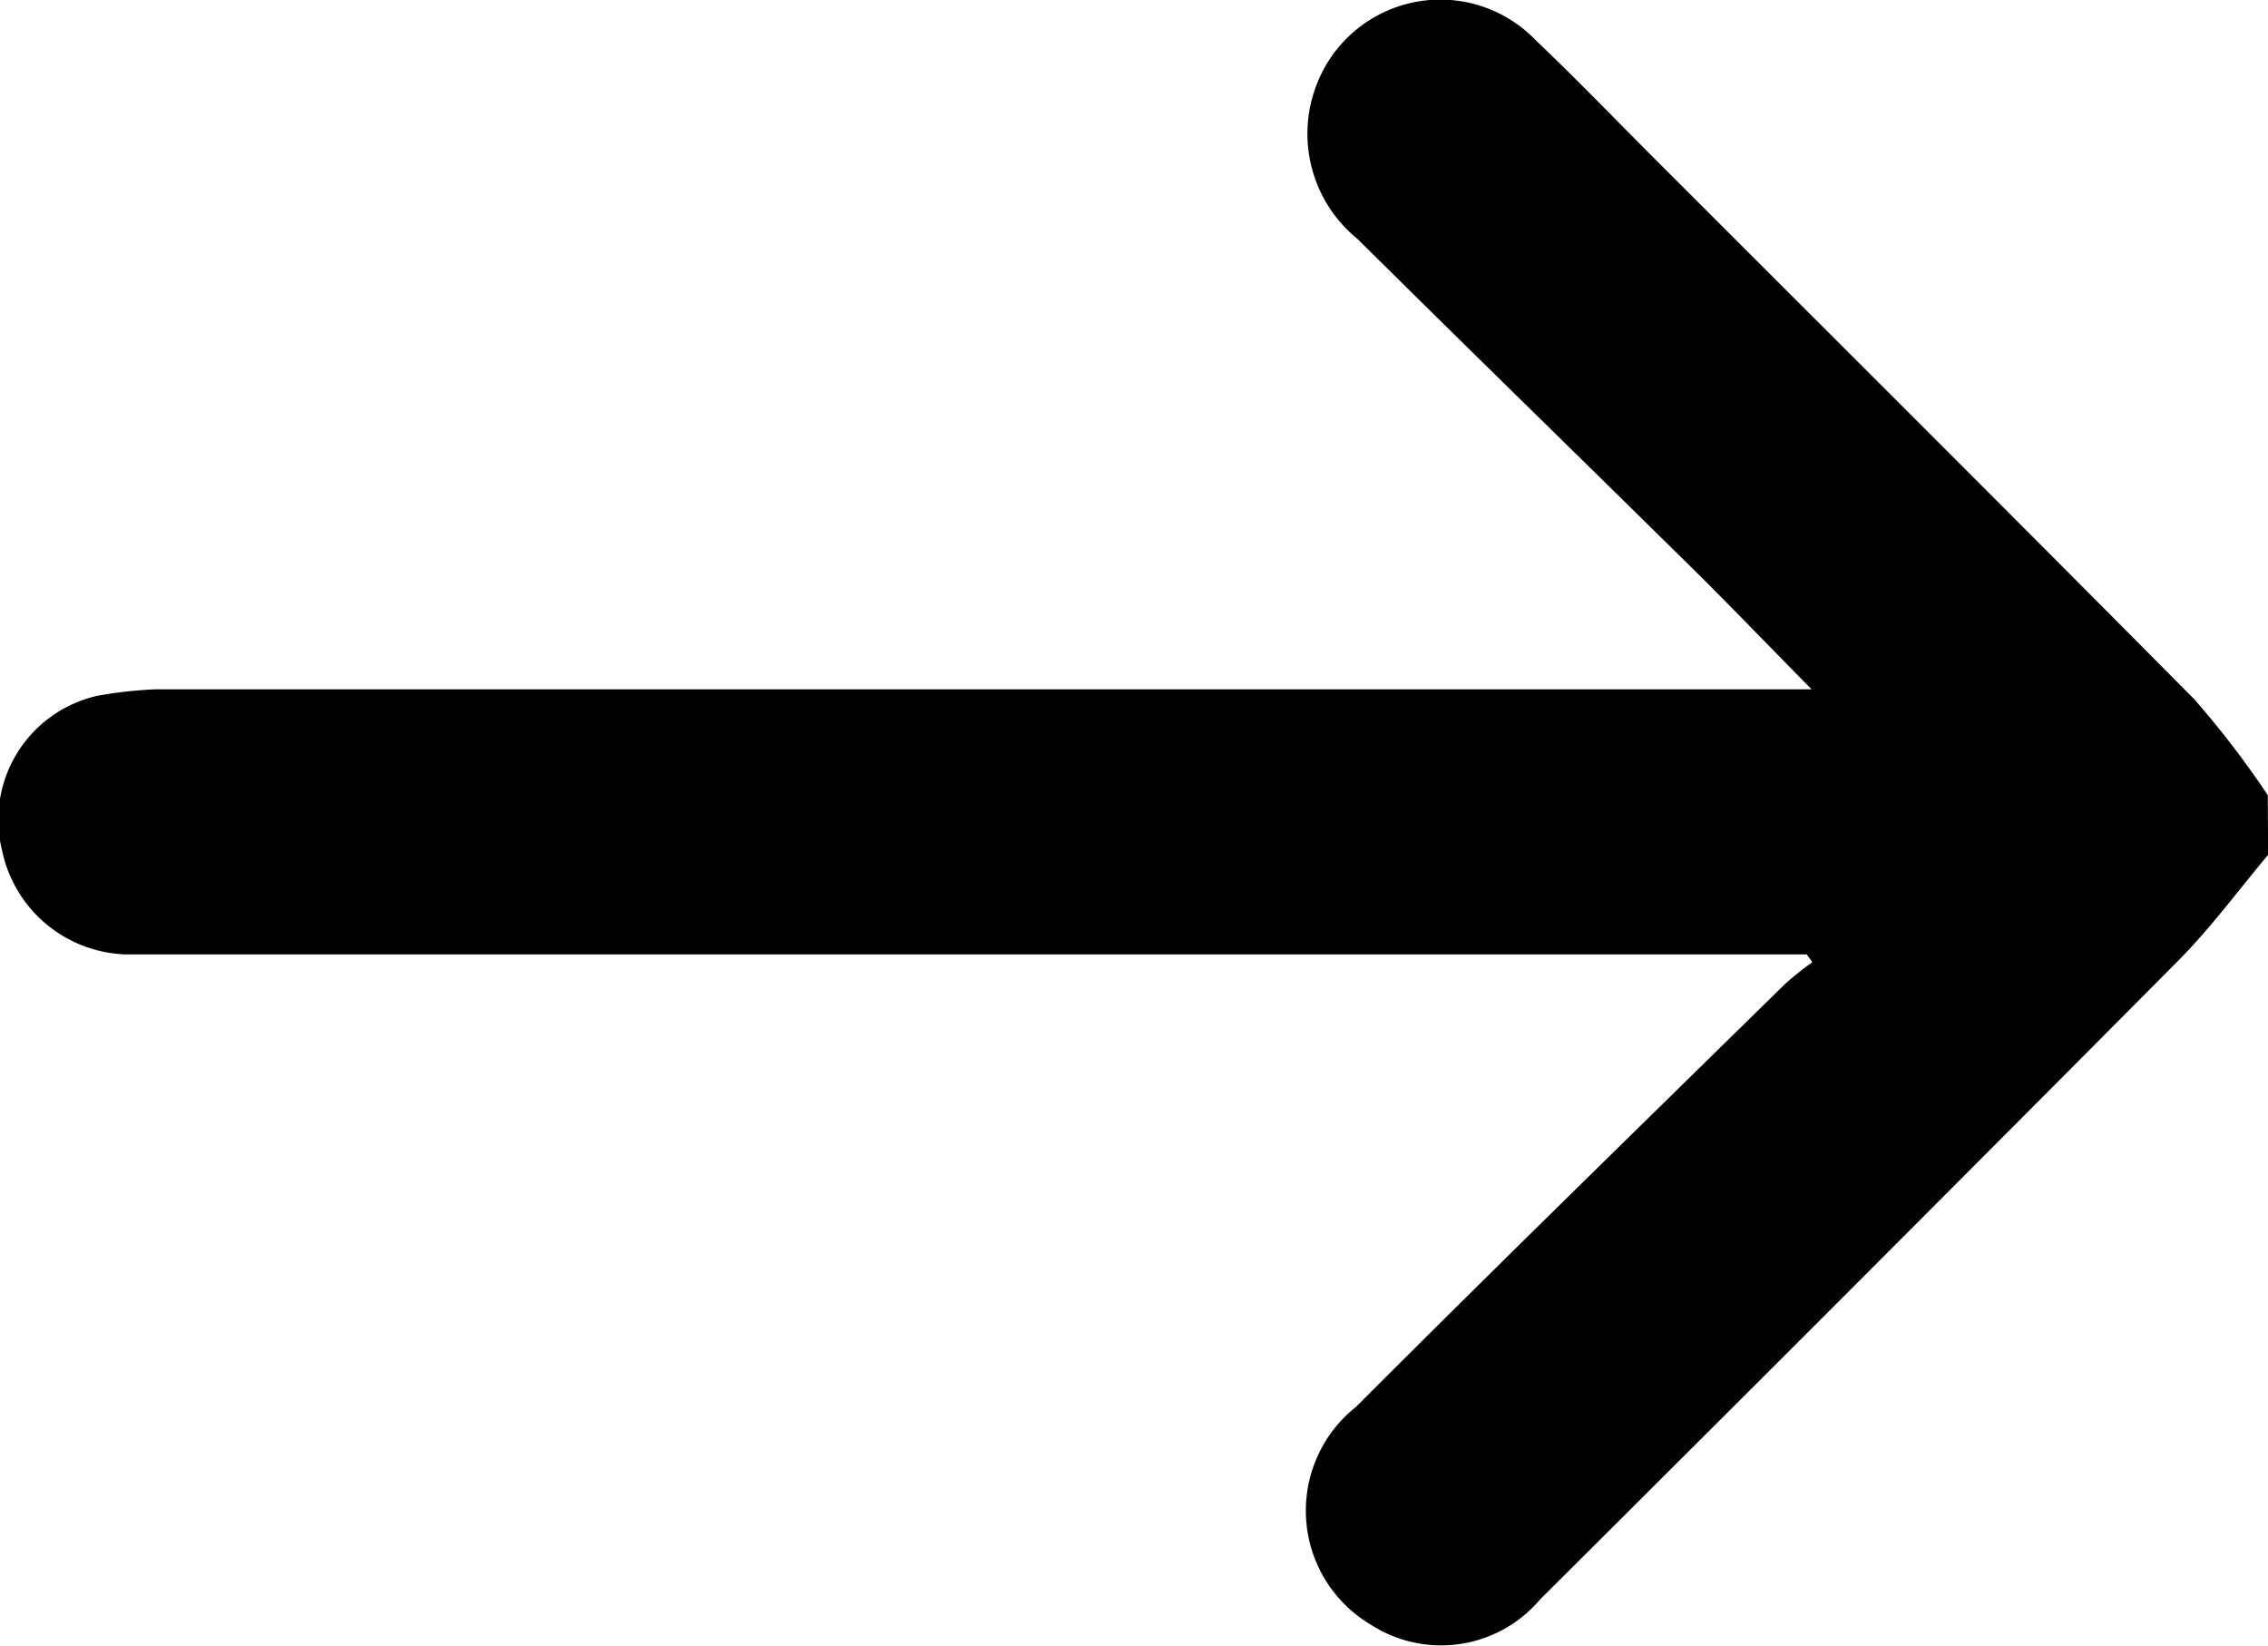 <svg xmlns="http://www.w3.org/2000/svg" width="20.085" height="14.576" viewBox="0 0 20.085 14.576">
  <path id="Path_9541" data-name="Path 9541" d="M30.086,7.57c-.265.315-.51.65-.8.941q-2.815,2.833-5.646,5.65a1.148,1.148,0,0,1-1.5.225,1.173,1.173,0,0,1-.131-1.929c1.257-1.259,2.532-2.5,3.8-3.745a2.9,2.9,0,0,1,.241-.192L26,8.451h-.312c-8.193,0-6.386,0-14.579,0a1.157,1.157,0,0,1-1.092-.926,1.124,1.124,0,0,1,.848-1.364,3.873,3.873,0,0,1,.511-.057c8.1,0,6.21,0,14.314,0h.353c-.38-.385-.722-.742-1.073-1.088-.981-.967-1.968-1.928-2.949-2.9A1.2,1.2,0,0,1,21.66.75,1.173,1.173,0,0,1,23.6.357c.354.337.694.69,1.04,1.036,1.6,1.6,3.2,3.193,4.793,4.8a8.208,8.208,0,0,1,.65.848Z" transform="translate(-10 -0.001)"/>
</svg>
